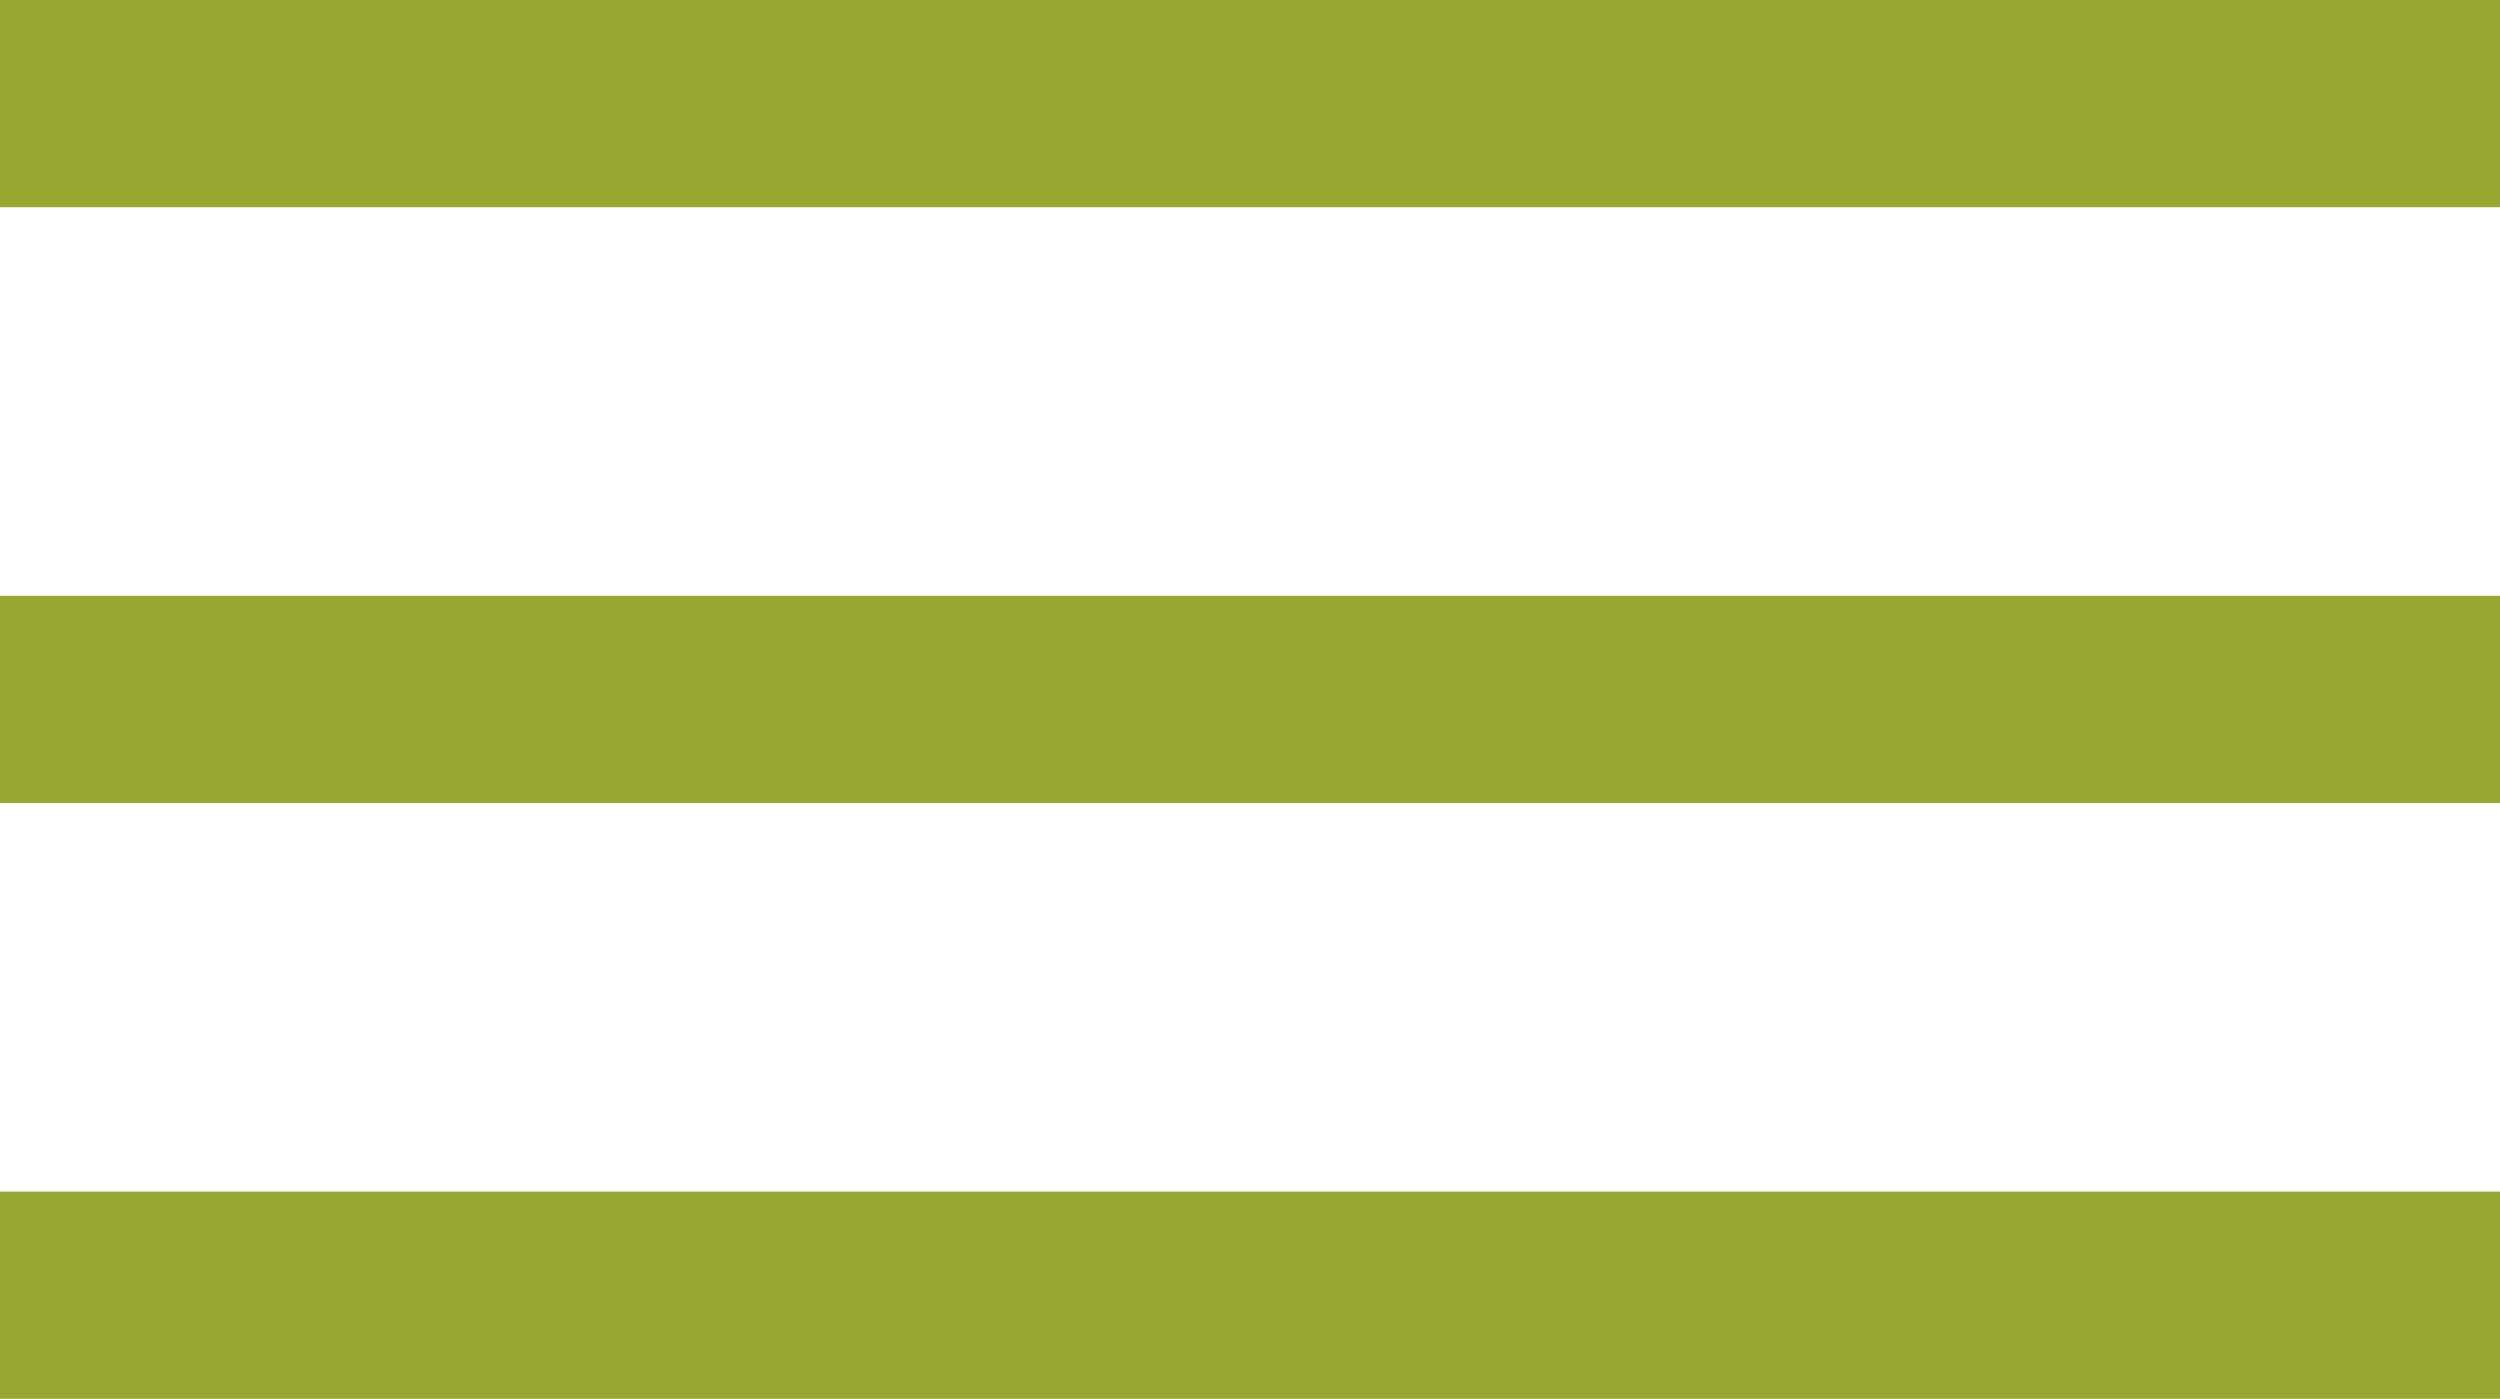 <?xml version="1.0" encoding="UTF-8"?> <svg xmlns="http://www.w3.org/2000/svg" width="84" height="47" viewBox="0 0 84 47" fill="none"> <rect width="84" height="6.963" fill="#99A833"></rect> <rect y="20.019" width="84" height="6.963" fill="#99A833"></rect> <rect y="40.037" width="84" height="6.963" fill="#99A833"></rect> </svg> 